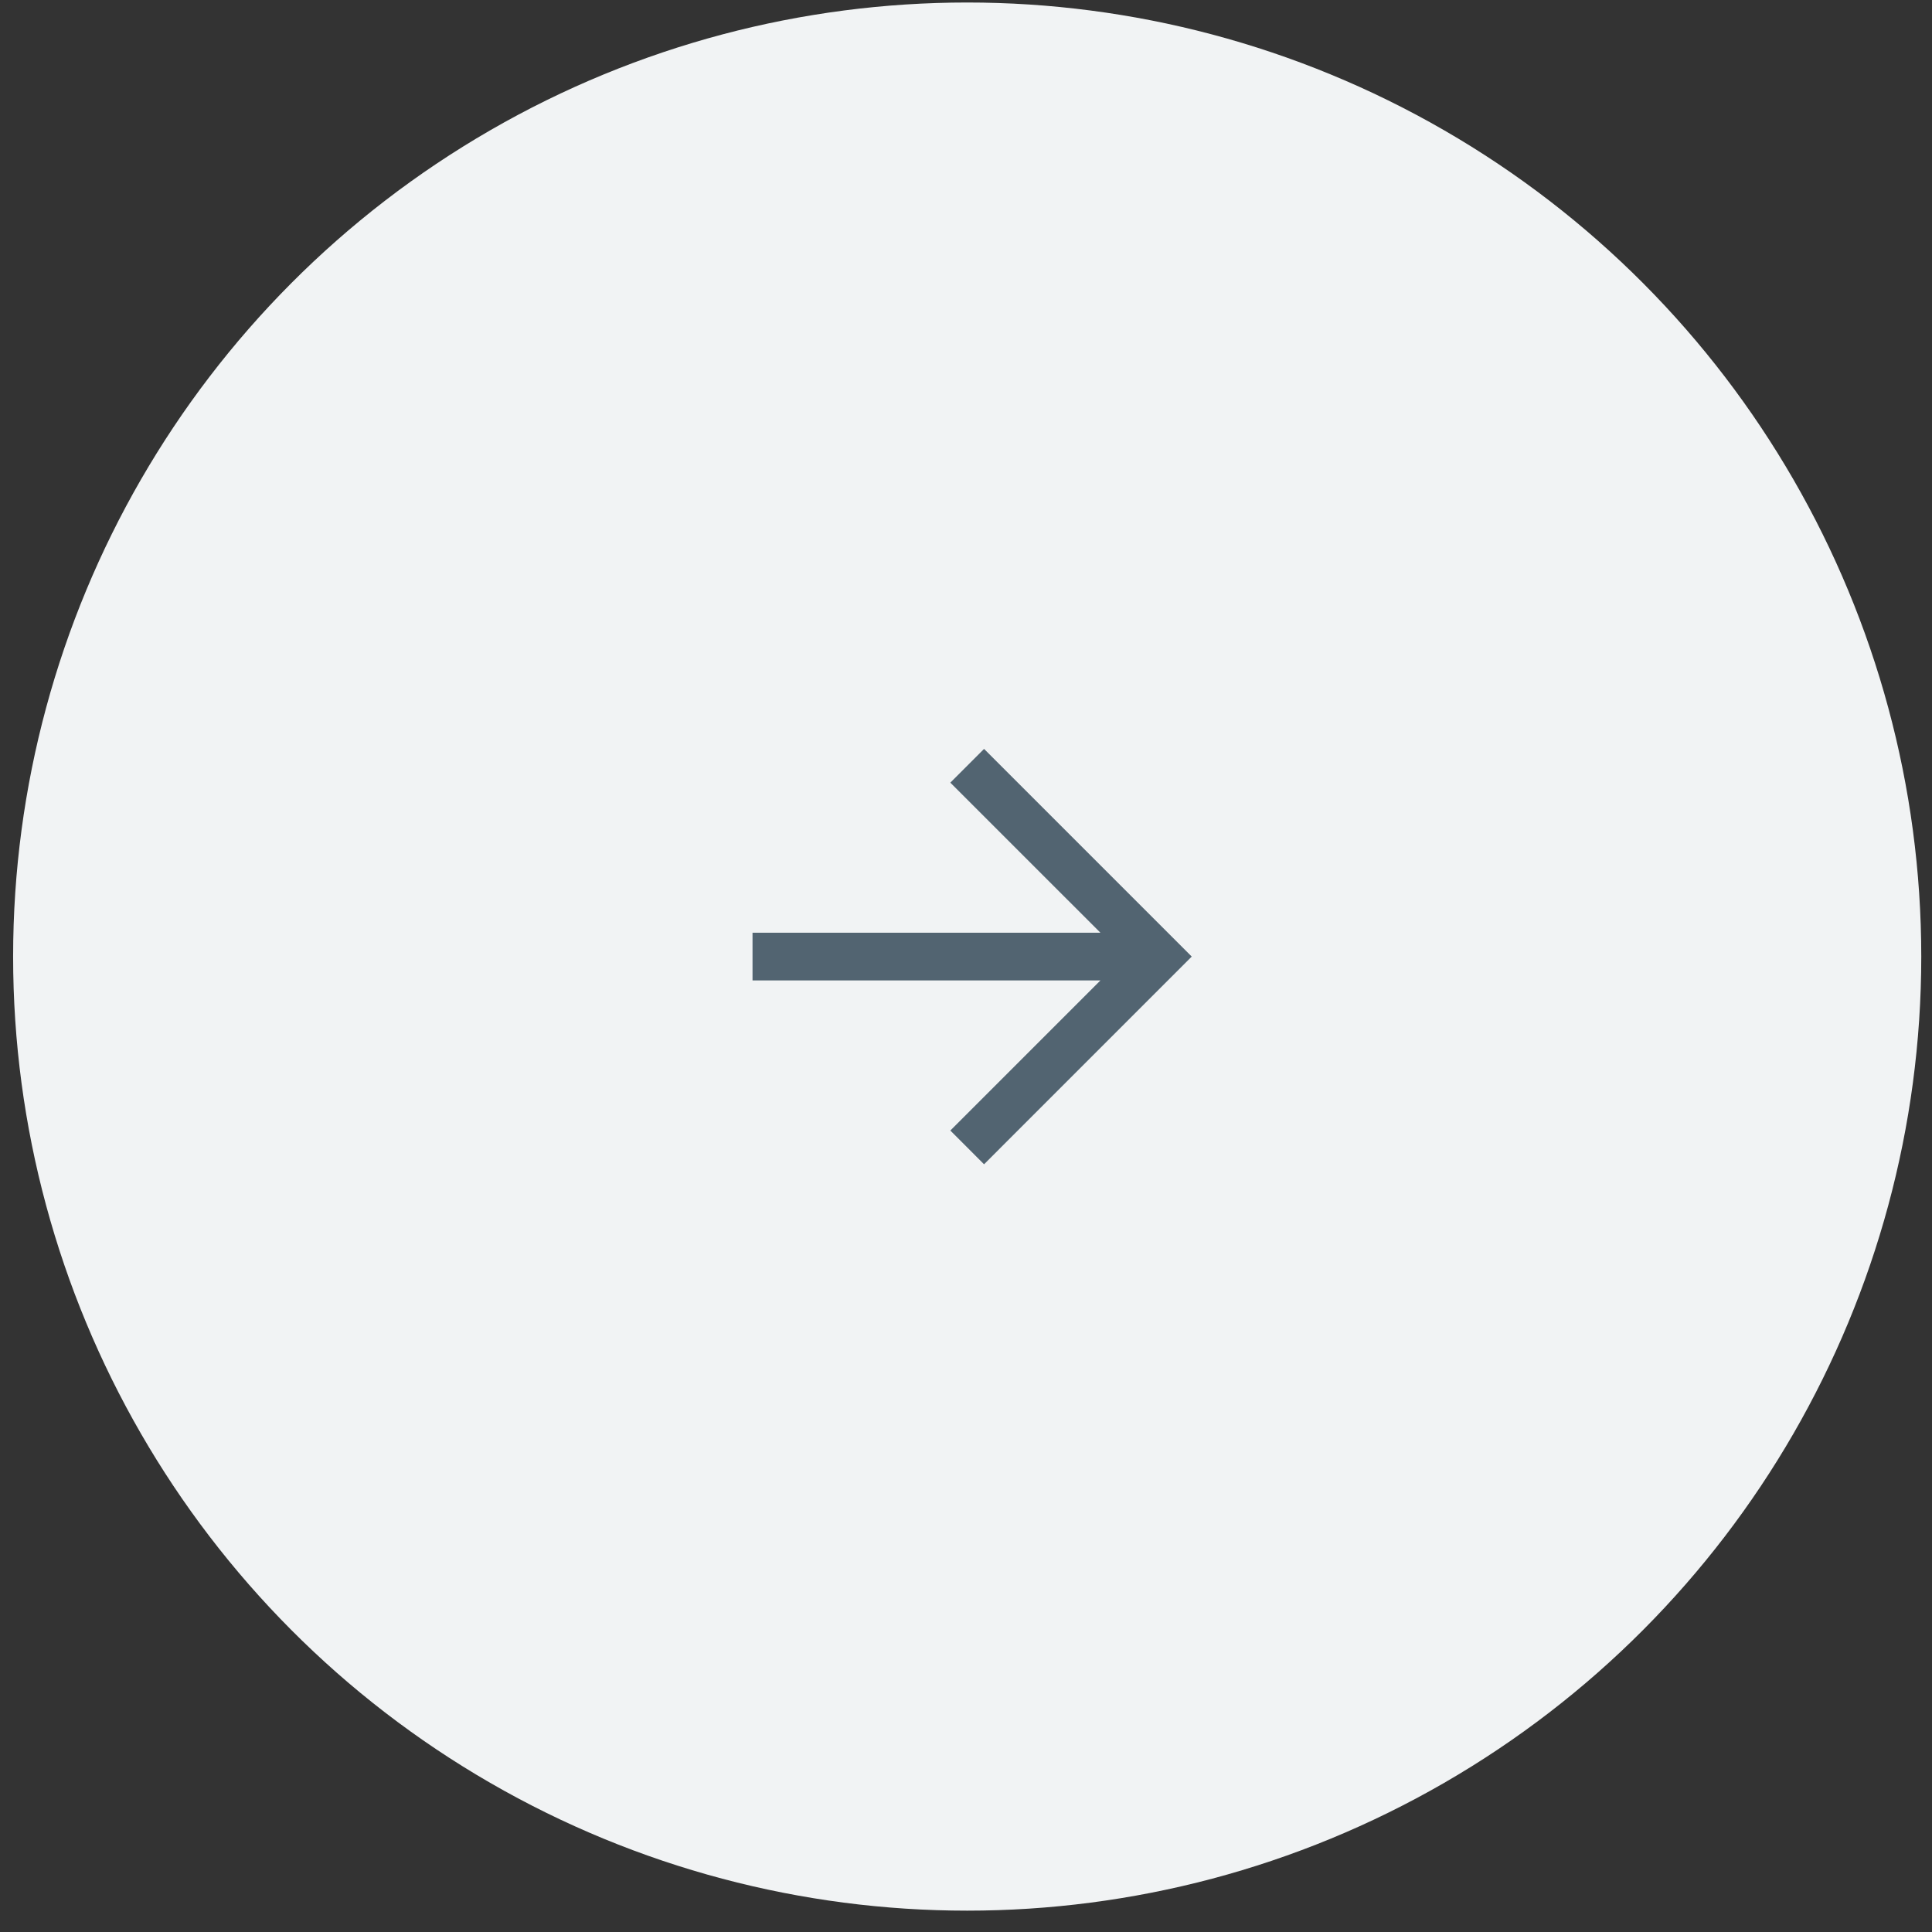 <?xml version="1.0" encoding="UTF-8"?> <svg xmlns="http://www.w3.org/2000/svg" width="81" height="81" viewBox="0 0 81 81" fill="none"><rect x="0" y="0" width="81" height="81" fill="#333333" stroke="none"/> <circle cx="40.55" cy="40.105" r="40" fill="#F1F3F4"></circle> <path fill-rule="evenodd" clip-rule="evenodd" d="M46.136 41.105H31.55V39.105H46.136L39.843 32.813L41.257 31.398L49.964 40.105L41.257 48.813L39.843 47.398L46.136 41.105Z" fill="#526471"></path> </svg> 
